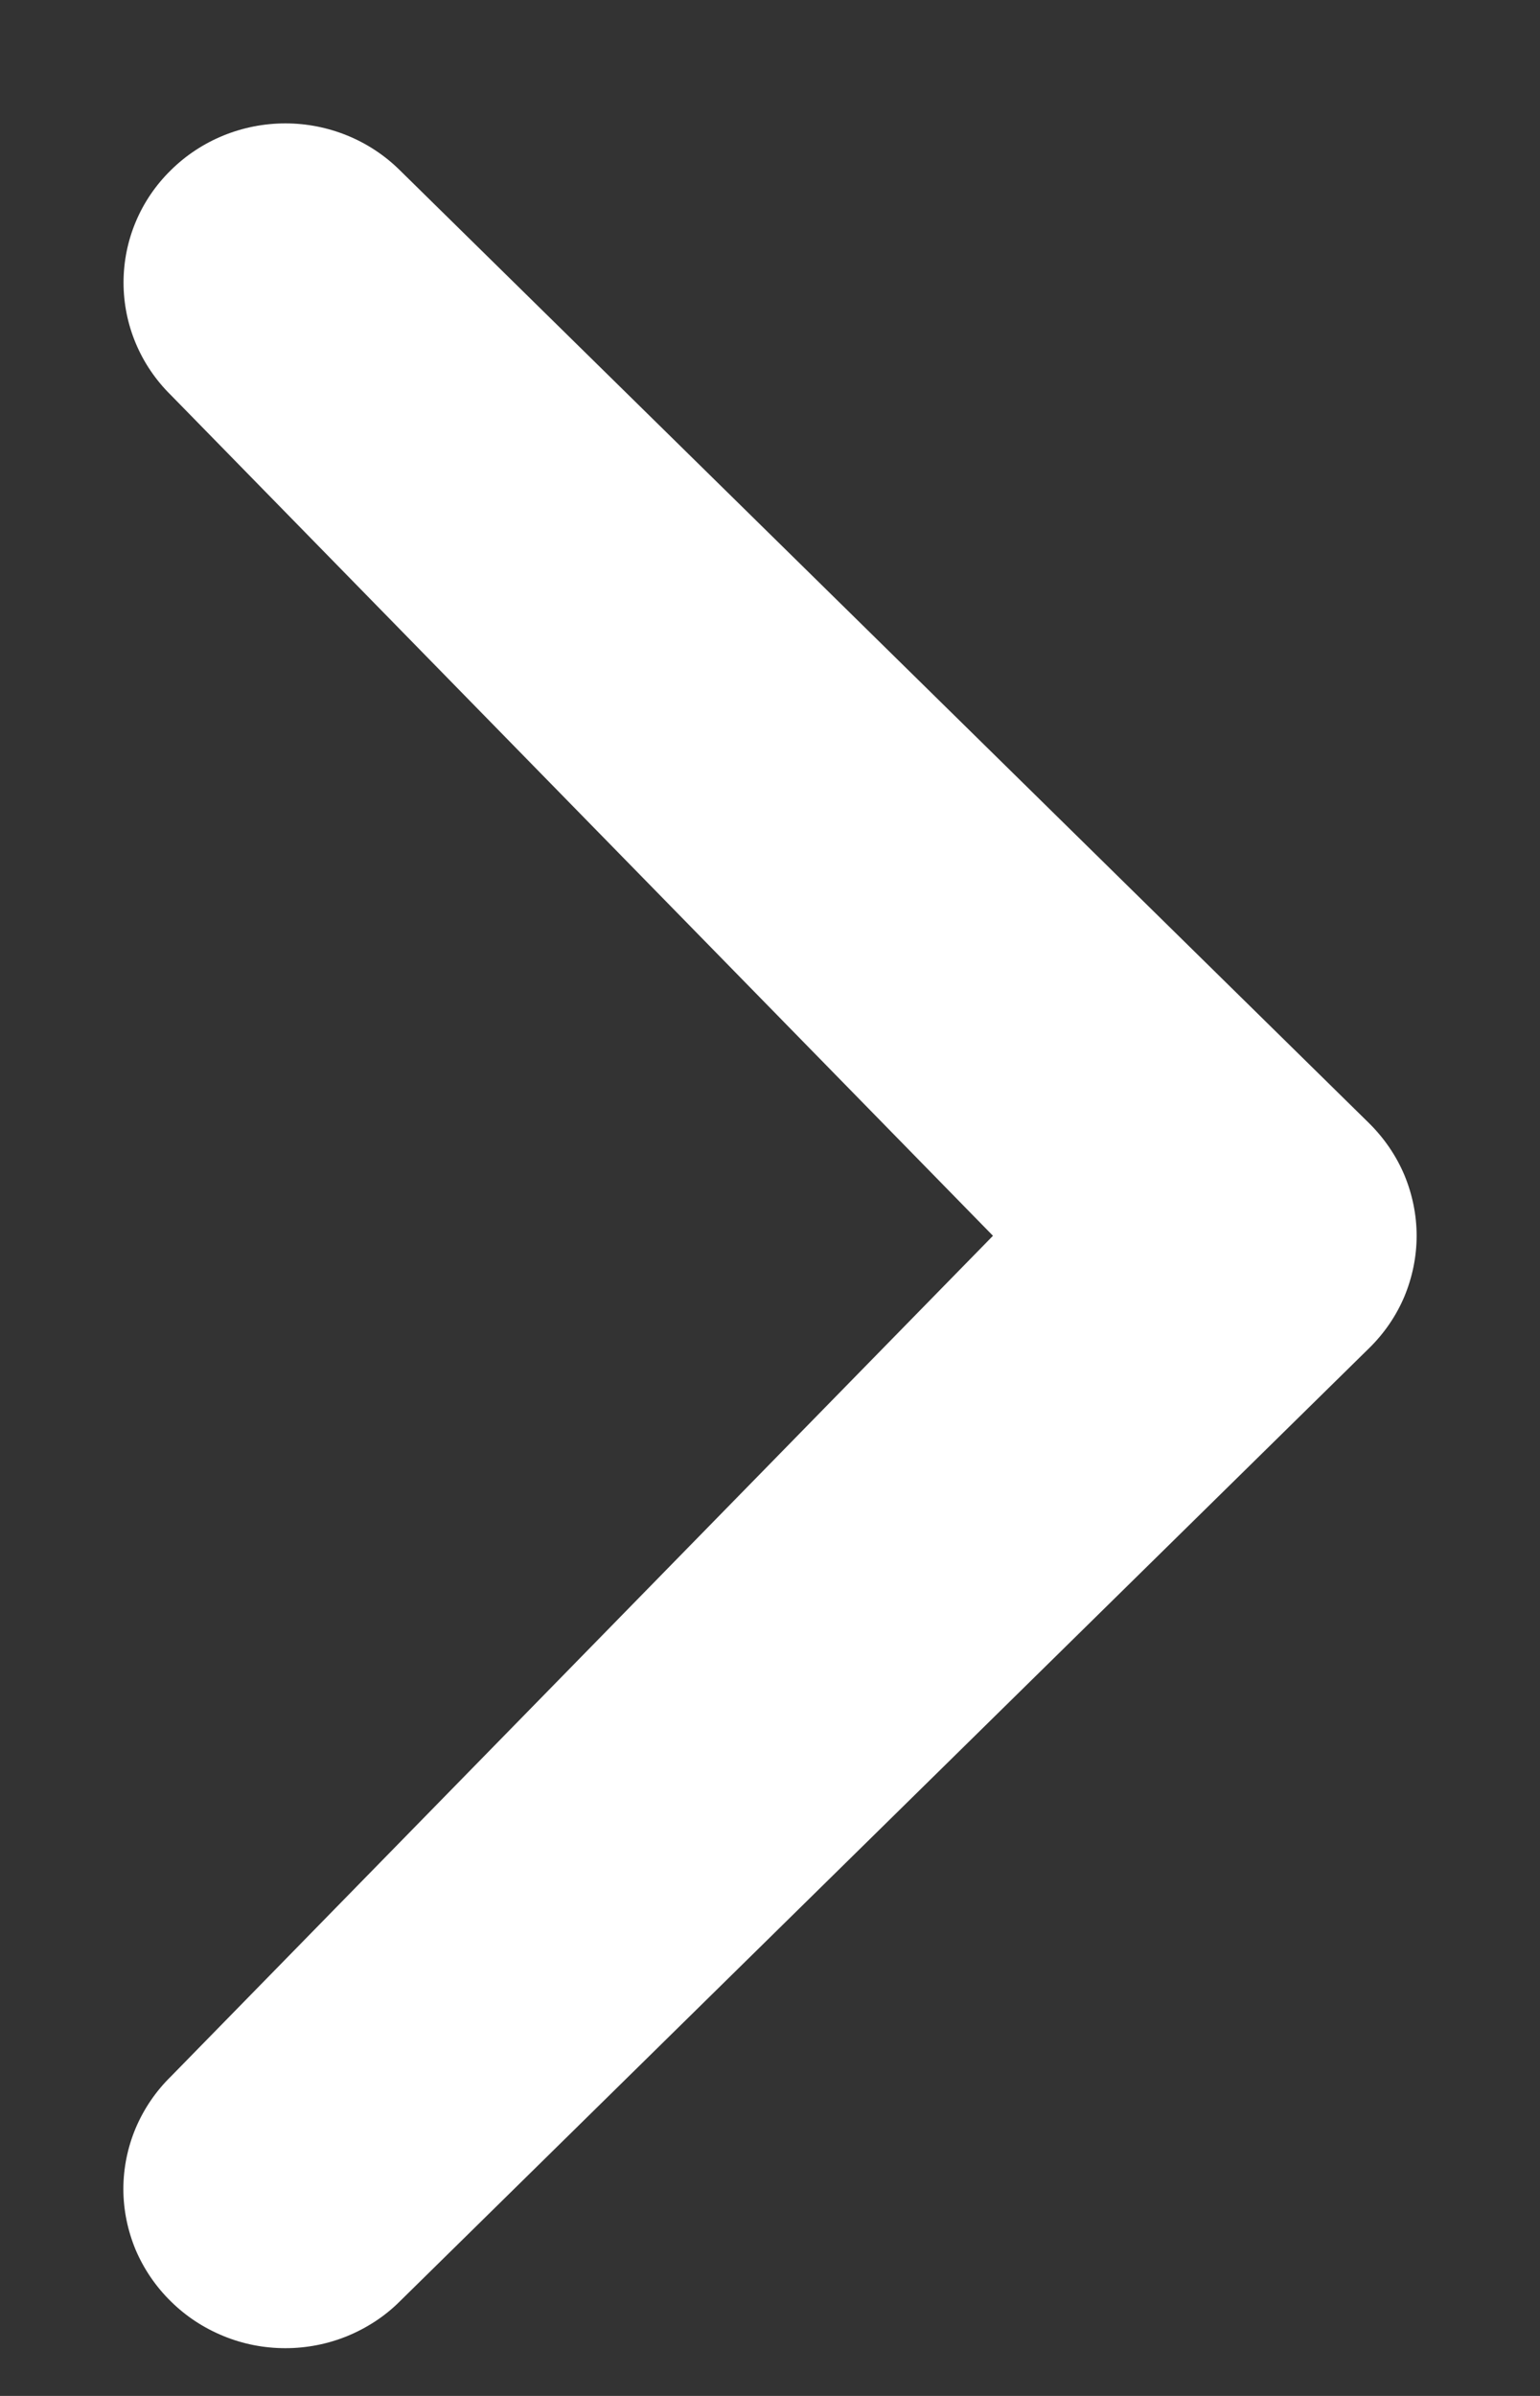 <svg width="9" height="14" viewBox="0 0 9 14" fill="none" xmlns="http://www.w3.org/2000/svg">
<rect x="0" y="0" width="9" height="14" fill="#333333" stroke="none"/>
<path d="M0.999 13.448C0.911 13.362 0.841 13.259 0.793 13.147C0.746 13.034 0.721 12.913 0.721 12.791C0.721 12.668 0.746 12.547 0.793 12.435C0.841 12.322 0.911 12.219 0.999 12.133L5.803 7.221L0.999 2.309C0.821 2.134 0.722 1.898 0.722 1.651C0.722 1.404 0.821 1.168 0.999 0.994C1.176 0.819 1.417 0.721 1.668 0.721C1.918 0.721 2.159 0.819 2.336 0.994L8.001 6.563C8.089 6.65 8.159 6.752 8.207 6.865C8.254 6.978 8.279 7.099 8.279 7.221C8.279 7.343 8.254 7.464 8.207 7.577C8.159 7.69 8.089 7.792 8.001 7.878L2.336 13.448C2.249 13.535 2.144 13.603 2.03 13.65C1.915 13.697 1.792 13.721 1.668 13.721C1.543 13.721 1.42 13.697 1.306 13.65C1.191 13.603 1.087 13.535 0.999 13.448Z" fill="white"/>
</svg>
